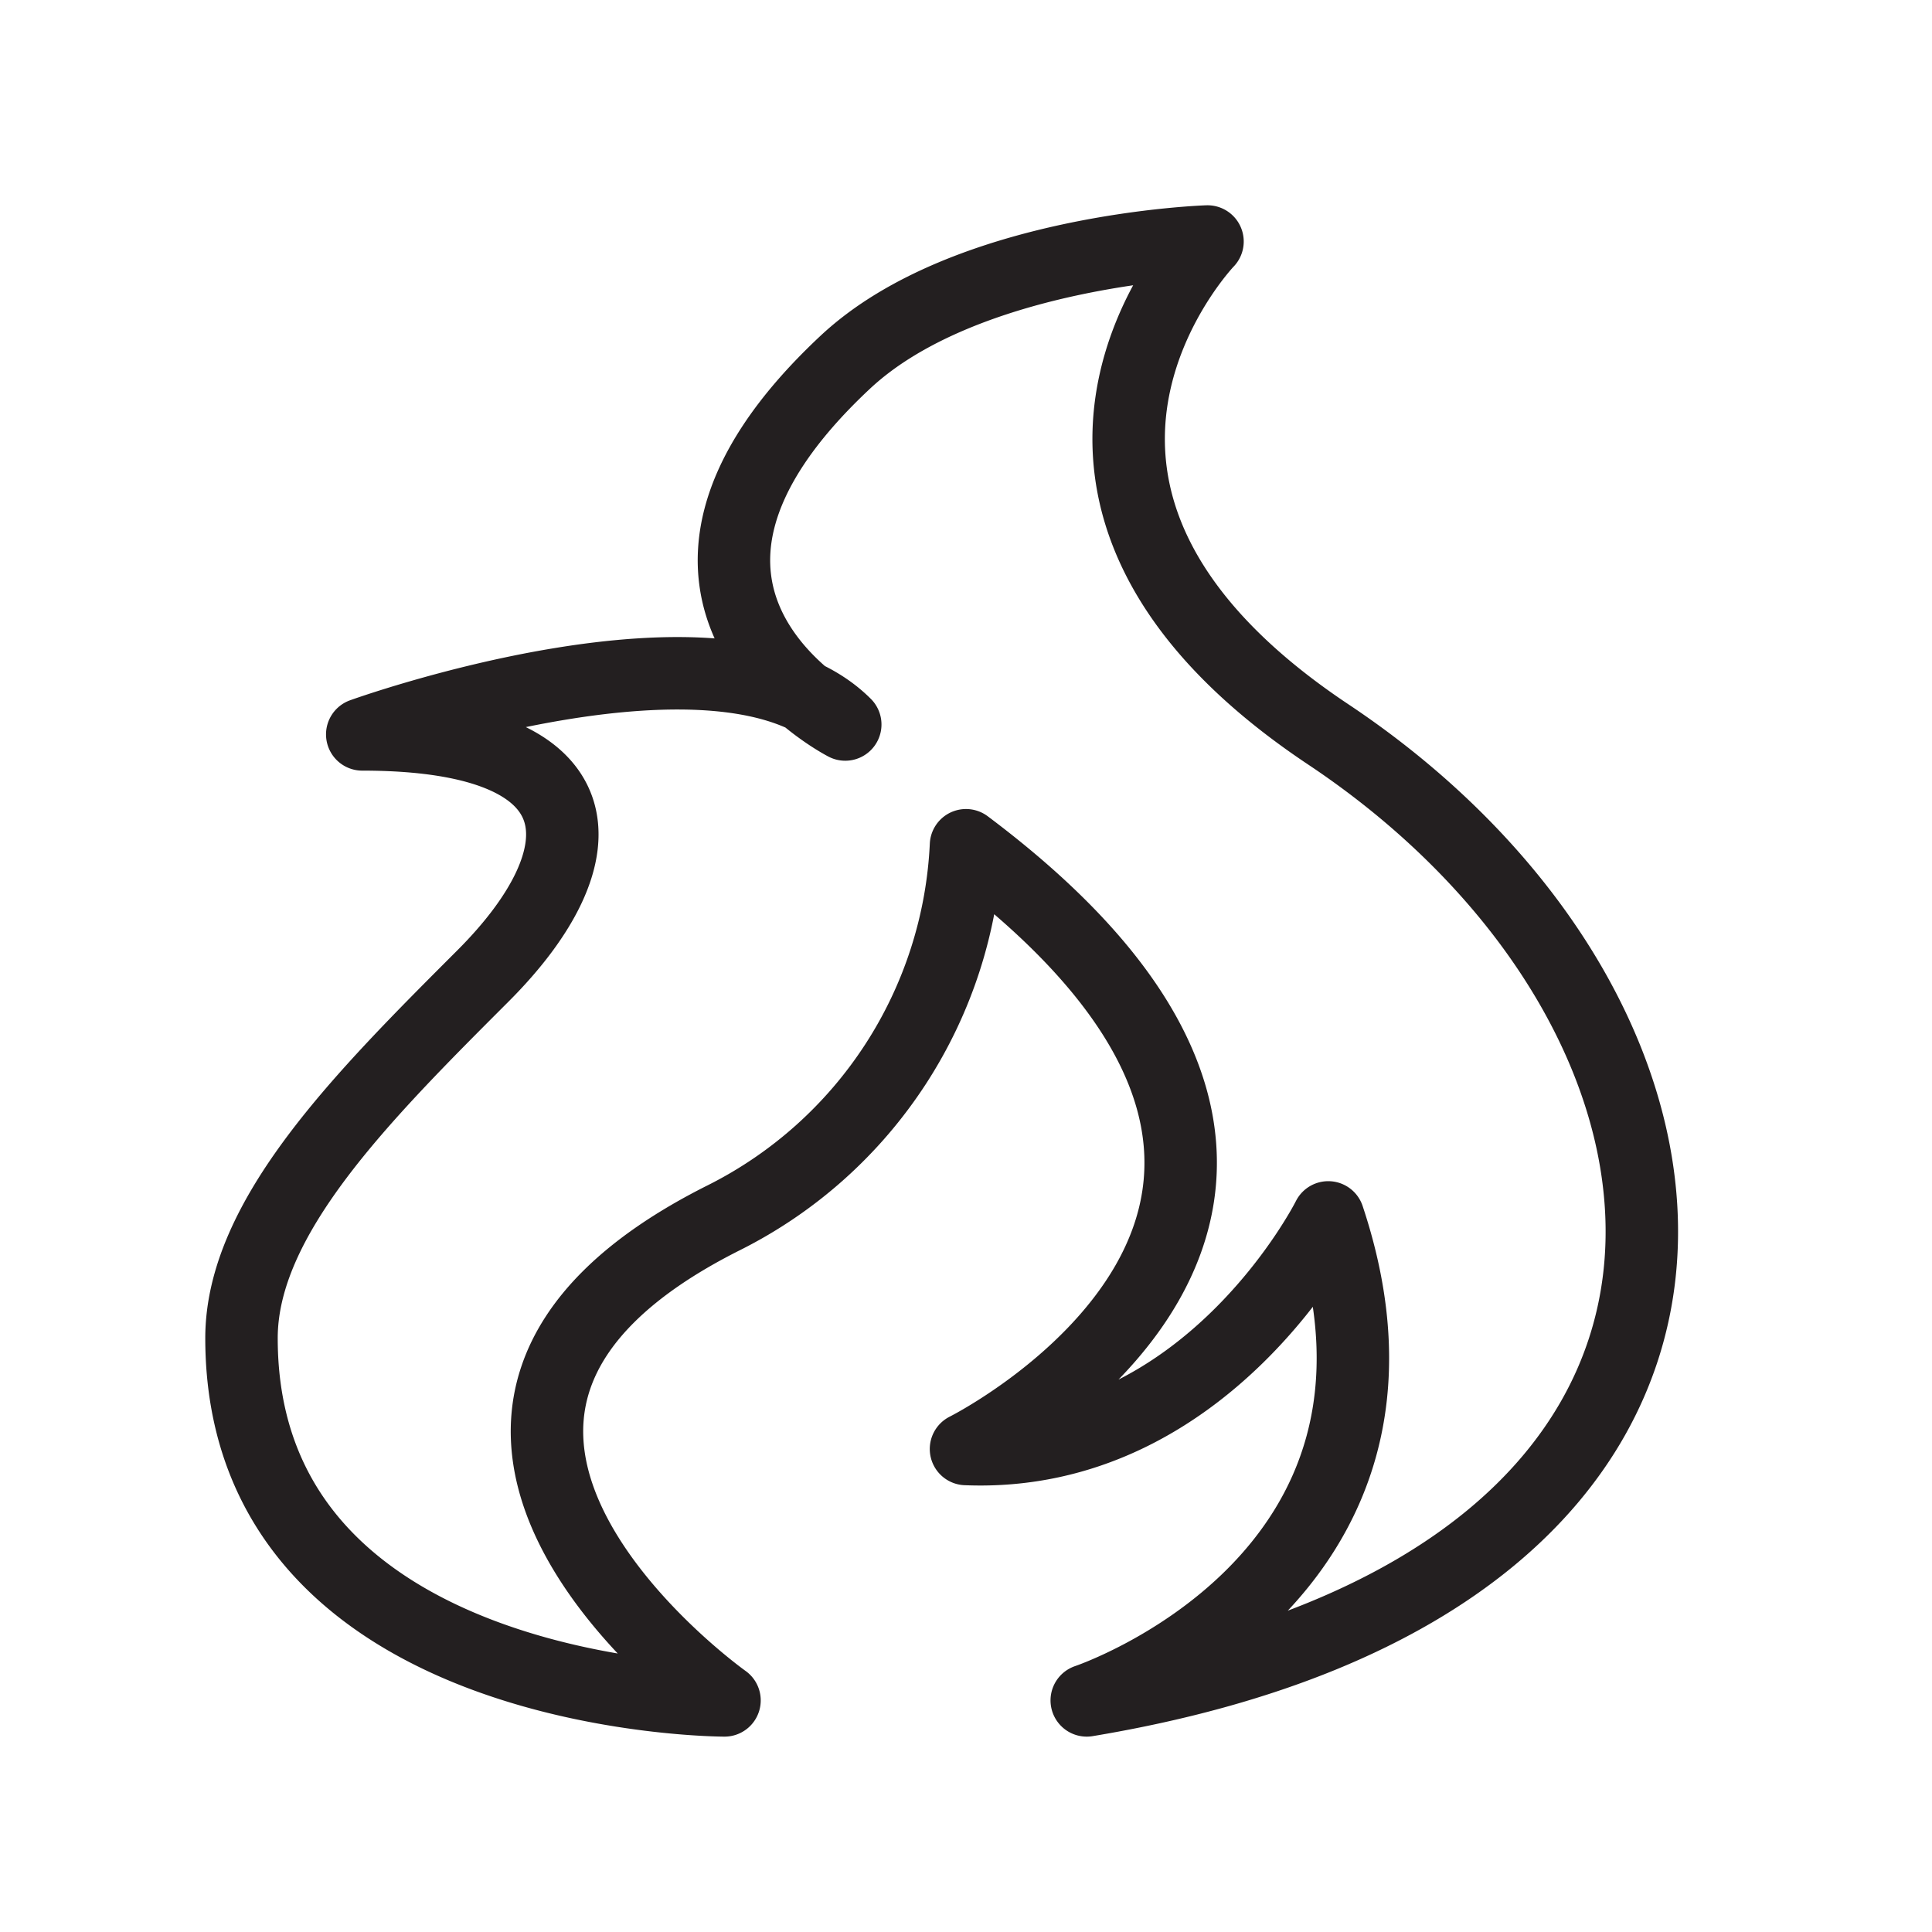 <svg id="Layer_1" data-name="Layer 1" xmlns="http://www.w3.org/2000/svg" viewBox="0 0 80 80"><defs><style>.cls-1{fill:none;stroke:#231f20;stroke-linecap:round;stroke-linejoin:round;stroke-width:3px;}</style></defs><path class="cls-1" d="M50,10S40,20.41,55,30.41c17.65,11.76,20,35-10,40,0,0,15-5,10-20,0,0-5,10-15,9.59,0,0,20-10,0-25A18.2,18.2,0,0,1,30,50.41c-16.54,8.27,0,20,0,20s-20,0-20-15c0-5,5-10,10-15s5-10-5-10c0,0,15-5.41,20-.41,0,0-10.37-5.3,0-15C40,10.32,50,10,50,10Z"/></svg>